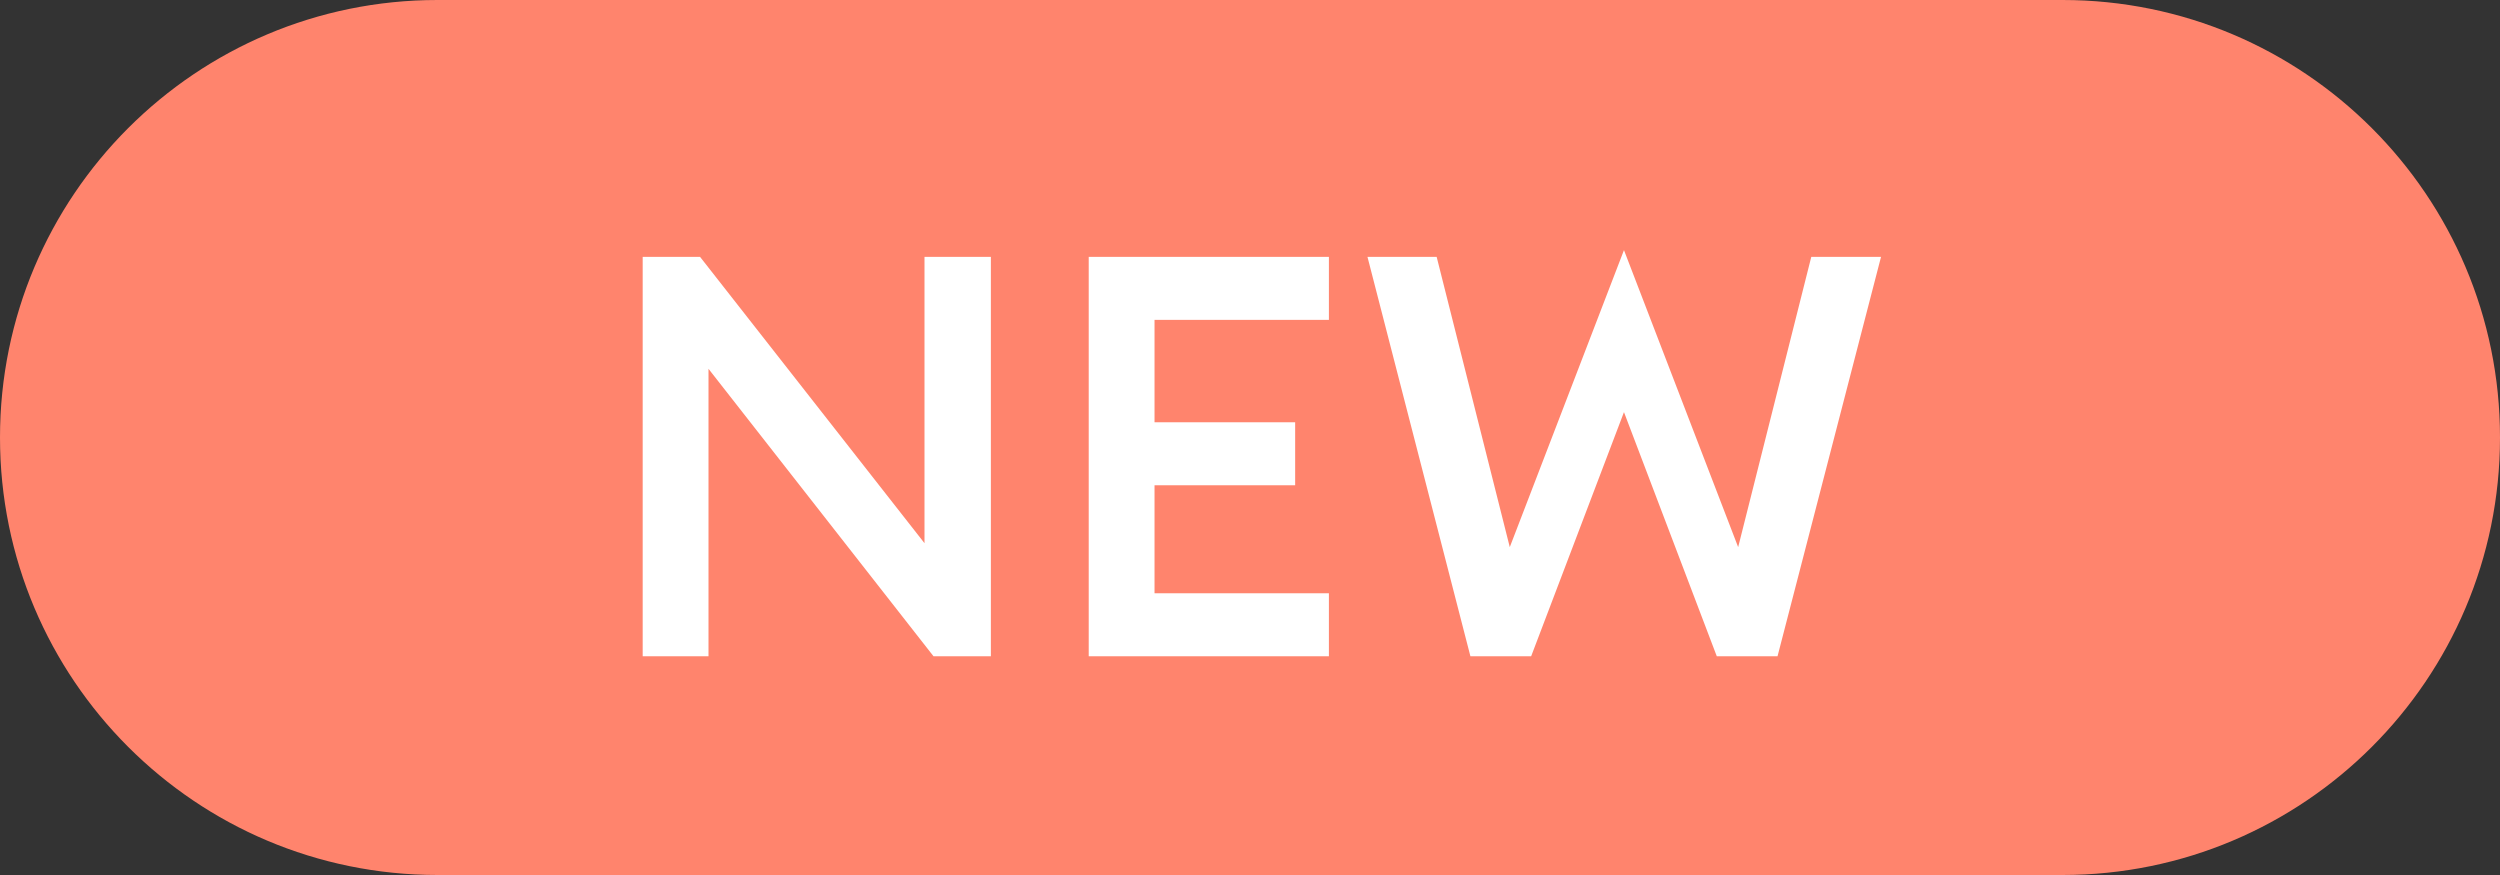 <svg width="80" height="28" viewBox="0 0 80 28" fill="none" xmlns="http://www.w3.org/2000/svg">
<rect x="0" y="0" width="80" height="28" fill="#333333" stroke="none"/>
<path d="M0 14C0 6.268 6.268 0 14 0H66C73.732 0 80 6.268 80 14V14C80 21.732 73.732 28 66 28H14C6.268 28 0 21.732 0 14V14Z" fill="#FF846D"/>
<path d="M31.708 21V8.22H29.584V17.382L22.402 8.22H20.566V21H22.672V11.802L29.872 21H31.708ZM34.839 21H42.525V18.984H36.945V15.528H41.445V13.512H36.945V10.236H42.525V8.22H34.839V21ZM54.937 21H56.881L60.193 8.22H57.961L55.621 17.508L51.967 8.004L48.313 17.508L45.973 8.22H43.759L47.053 21H48.997L51.967 13.188L54.937 21Z" fill="white"/>
</svg>
